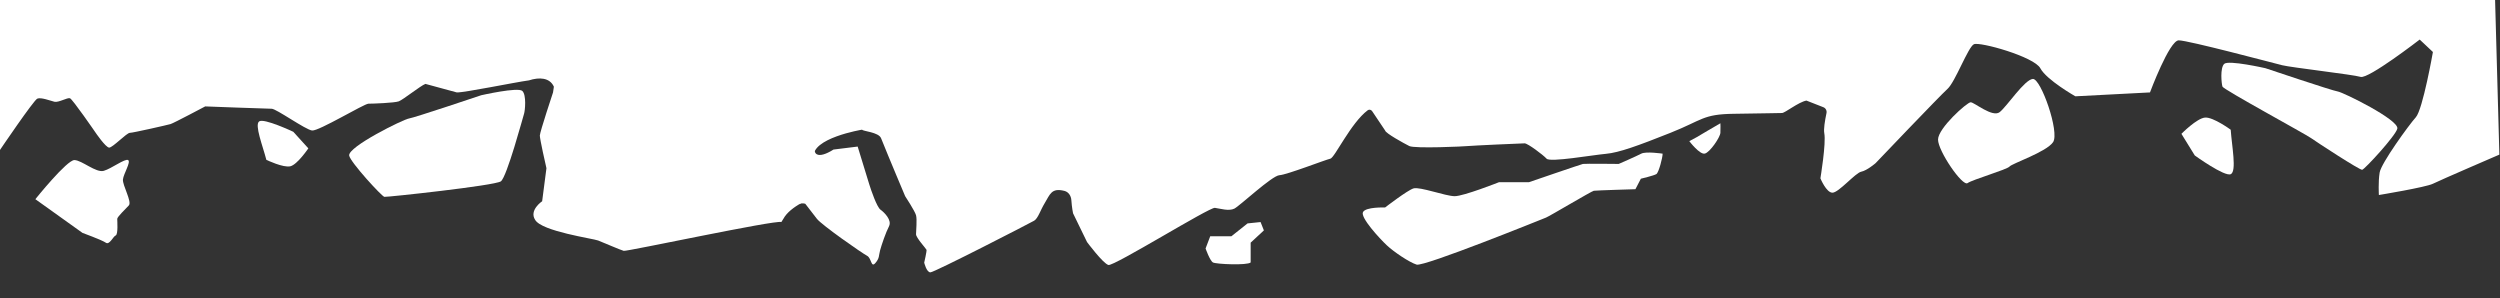 <?xml version="1.0" encoding="UTF-8"?> <svg xmlns="http://www.w3.org/2000/svg" width="1475" height="176" viewBox="0 0 1475 176" fill="none"><rect x="0" y="0" width="1475" height="176" fill="#333333" stroke="none"/><g clip-path="url(#clip0_3184_1963)"><path d="M731.24 26.12L731.47 26.11L731.58 25.98L731.24 26.12Z" fill="white"></path><path d="M1474.63 91.22L1472.1 5.44104e-05L-1.4048e-05 0L-6.31455e-06 88.46C-6.31455e-06 88.46 19.87 59.11 22.01 58.2C24.15 57.28 29.66 59.42 32.1 60.03C34.55 60.64 39.75 57.44 41.28 57.97C42.8 58.5 56.26 78.07 56.26 78.07C56.26 78.07 62.37 87.09 64.43 87.09C66.49 87.09 74.75 78.38 76.59 78.38C78.43 78.38 98.83 73.73 100.66 73.19C102.5 72.64 121.07 62.78 121.07 62.78C121.07 62.78 157.53 64.16 160.28 64.16C163.03 64.16 180.23 76.54 184.13 77C188.03 77.46 214.86 61.18 217.38 61.18C219.9 61.18 232.74 60.72 235.26 59.8C237.79 58.88 248.01 50.65 251 49.5L269.5 54.53C273.62 54.76 304 48.5 312.08 47.42C318.161 45.437 324.363 45.751 326.788 51.157C326.513 53.12 326.29 54.53 326.29 54.53C326.29 54.53 318.5 77.92 318.5 79.98C318.5 82.04 321.94 97.41 322.4 99.24L319.87 118.73C319.87 118.73 312 124 315.75 129.74C319.64 136.5 349.91 140.74 352.89 141.89C355.87 143.04 366.17 147.54 368 148C369.84 148.46 457.56 129.63 461 131L462.15 129.17C466.4 121.25 479.24 117.36 480.15 114.6C481.07 111.85 485.88 95.29 480.15 93C478.13 81.54 508.63 76.5 508.63 76.5C508.9 77.45 518.38 77.92 519.83 81.54C524.67 93.62 534.04 115.75 534.04 115.75C534.04 115.75 539.77 124.46 540.46 126.99C541.15 129.51 540.46 136.16 540.46 138.22C540.46 140.28 546.42 146.71 546.65 147.39C546.88 148.08 545.28 154.96 545.28 154.96C545.28 154.96 546.65 160.69 548.94 160.69C551.23 160.69 607.87 131.57 610.17 130.2C612.46 128.82 613.844 124 616.36 119.88C619.531 114.688 620.319 110.665 628.039 112.636C630.442 113.25 631.925 115.558 632.092 118.032C632.4 122.588 633.1 125.84 633.1 125.84L641.35 142.81C641.35 142.81 650.75 155.42 653.96 156.34C657.17 157.25 713.58 122.17 716.79 122.63C720 123.09 725.05 124.69 728.26 123.09C731.47 121.48 750.5 103.6 754.86 103.37C759.21 103.14 782.14 94.2 784.89 93.63C787.503 93.079 796.917 72.615 806.926 65.073C807.78 64.429 808.969 64.699 809.565 65.587L817.22 77C817.45 78.6 828.29 84.56 831.5 86.17C834.71 87.77 864.23 86.4 866.07 86.17C867.9 85.94 897.71 84.57 899.54 84.57C901.37 84.57 910.44 91.37 912.5 93.63C914.56 95.89 939.67 91.45 947.47 90.76C955.26 90.07 966.5 85.94 985.53 78.38C1004.56 70.81 1004.56 67.37 1022.91 67.14C1041.25 66.91 1049.5 66.68 1051.34 66.68C1053.18 66.68 1060.97 60.26 1065.79 59.34L1075.78 63.257C1077.17 63.799 1077.94 65.271 1077.63 66.725C1076.63 71.455 1075.88 76.26 1076.33 78.6C1077.48 84.57 1074.04 105.2 1074.04 105.2C1074.04 105.2 1077.48 113.69 1081.15 113.69C1084.82 113.69 1094.68 101.99 1098.12 101.31C1101.56 100.62 1106.6 96.26 1106.6 96.26C1106.6 96.26 1144.43 56.59 1149.02 52.46C1153.61 48.34 1161.17 27.7 1164.61 26.1C1168.05 24.49 1200.15 33.43 1203.82 40.31C1207.49 47.19 1224.46 56.82 1224.46 56.82L1268.49 54.53C1268.49 54.53 1279.95 23.8 1285.45 23.8C1290.95 23.8 1340.94 37.1 1346.45 38.48C1351.95 39.85 1388.18 43.98 1392.77 45.36C1397.35 46.73 1427.62 23.34 1427.62 23.34L1435.42 30.68C1435.42 30.68 1429.45 64.62 1425.33 69.2C1421.2 73.79 1404.92 96.26 1404 101.76C1403.08 107.27 1403.54 115.06 1403.54 115.06C1403.54 115.06 1431.29 110.48 1435.42 108.41C1439.54 106.35 1474.63 91.22 1474.63 91.22Z" fill="white"></path><path d="M1336.47 40.2C1336.47 40.2 1376.02 53.5 1379.23 53.96C1382.44 54.42 1415.46 70.7 1414.43 75.86C1413.63 79.87 1395.17 99.94 1393.68 100.17C1392.19 100.4 1367.08 84 1363.53 81.48C1359.98 78.96 1311.82 52.82 1311.25 51.1C1310.68 49.38 1309.76 40.09 1312.28 37.69C1314.8 35.29 1336.47 40.21 1336.47 40.21L1336.47 40.2Z" fill="white"></path><path d="M283.984 56.17C283.984 56.17 244.434 69.47 241.224 69.93C238.014 70.39 204.994 86.67 206.024 91.83C206.824 95.84 225.284 115.91 226.774 116.14C228.264 116.37 291.95 109.52 295.5 107C299.05 104.48 308.634 68.79 309.204 67.07C309.774 65.35 310.694 56.06 308.174 53.66C305.654 51.26 283.984 56.18 283.984 56.18L283.984 56.17Z" fill="white"></path><path d="M1162.7 60.34C1164.84 60.34 1175.54 69.51 1179.82 66.15C1184.1 62.79 1194.5 46.89 1199.39 46.58C1204.16 46.28 1215.29 78.07 1211.31 83.88C1207.34 89.69 1187.16 96.42 1185.63 98.25C1184.1 100.08 1163.92 105.89 1160.87 108.03C1157.82 110.17 1143.44 89.07 1143.44 82.35C1143.44 75.63 1160.56 60.34 1162.7 60.34Z" fill="white"></path><path d="M1015.03 72.72C1015.03 72.72 1015.18 75.78 1015.03 78.38C1014.88 80.98 1008.92 89.84 1005.86 90.61C1002.8 91.37 996.69 83.27 996.69 83.27L1000.97 80.98C1000.97 80.98 1013.35 73.64 1015.03 72.73L1015.03 72.72Z" fill="white"></path><path d="M817.22 122.4C817.22 122.4 830.29 112.31 833.96 111.16C837.63 110.01 852.99 115.75 858.27 115.75C863.55 115.75 884.41 107.5 884.41 107.5L902.07 107.5C902.07 107.5 932.8 96.95 933.94 96.72C935.09 96.49 955.04 96.72 955.04 96.72C955.04 96.72 965.59 92.13 968.34 90.66C971.09 89.18 980.95 90.66 980.95 90.66C980.95 93.08 978.66 101.77 977.28 102.69C975.9 103.61 968.11 105.44 968.11 105.44L964.9 111.63C964.9 111.63 941.74 112.32 940.36 112.55C938.98 112.78 914.45 127.45 912.16 128.37C909.87 129.29 840.16 157.49 835.8 156.12C831.44 154.75 822.27 148.55 818.14 144.66C814.01 140.77 802.55 128.38 804.15 125.17C805.76 121.96 817.22 122.42 817.22 122.42L817.22 122.4Z" fill="white"></path><path d="M726.54 139.38L736.06 131.81L743.74 131.01L745.69 135.94L737.89 143.16L737.89 154.85C735.83 156.68 717.48 155.88 715.65 154.85C713.82 153.82 711.29 146.6 711.29 146.6L714.04 139.38L726.54 139.38Z" fill="white"></path><path d="M524.514 133.476C526.401 129.879 521.633 125.227 519.491 123.707C517.35 122.188 513.891 112.111 512.831 108.664C511.771 105.218 506.024 86.473 506.024 86.473L491.753 88.237C491.753 88.237 479.5 96.501 480.5 86.473C475.784 87.948 479.685 109.919 477.91 110.328C476.468 110.666 471.801 118.133 471.5 120.5C473 119.5 475.118 120.229 475.118 120.229L481.933 129.056C484.853 132.837 508.797 149.494 511.524 150.88C514.258 152.269 513.846 158.201 516.441 155.219C519.025 152.242 518.377 150.92 519.264 147.661C520.15 144.402 522.638 137.086 524.528 133.481L524.514 133.476Z" fill="white"></path><path d="M43.95 94.44C48.38 94.59 56.64 102.1 61.22 100.79C65.81 99.48 73.75 93.37 75.59 94.44C77.42 95.51 72.84 102.57 72.53 105.92C72.22 109.27 77.98 119.05 76.02 121.19C74.06 123.33 69.17 127.92 69.17 129.14C69.17 130.36 69.78 138.31 68.25 138.92C66.72 139.53 64.58 144.73 62.44 143.2C60.3 141.67 48.64 137.39 48.64 137.39L20.86 117.52C20.86 117.52 39.51 94.28 43.94 94.44L43.95 94.44Z" fill="white"></path><path d="M152.87 71.65C155.62 69.51 173.05 77.76 173.05 77.76L181.92 87.54C181.92 87.54 175.5 97.02 171.37 98.09C167.24 99.16 157.15 94.31 157.15 94.31C155.01 86.02 150.12 73.79 152.87 71.65Z" fill="white"></path><path d="M1316.2 102.74C1312.68 104.56 1294.92 91.725 1294.92 91.725L1287.04 78.958C1287.04 78.958 1296.18 69.7 1301.02 69.362C1305.85 69.024 1316.12 76.537 1316.12 76.537C1316.79 86.242 1319.71 100.92 1316.2 102.74Z" fill="white"></path></g><defs><clipPath id="clip0_3184_1963"><rect width="1474.63" height="175.69" fill="white" transform="matrix(1 -8.74228e-08 -8.74228e-08 -1 0 175.69)"></rect></clipPath></defs></svg> 